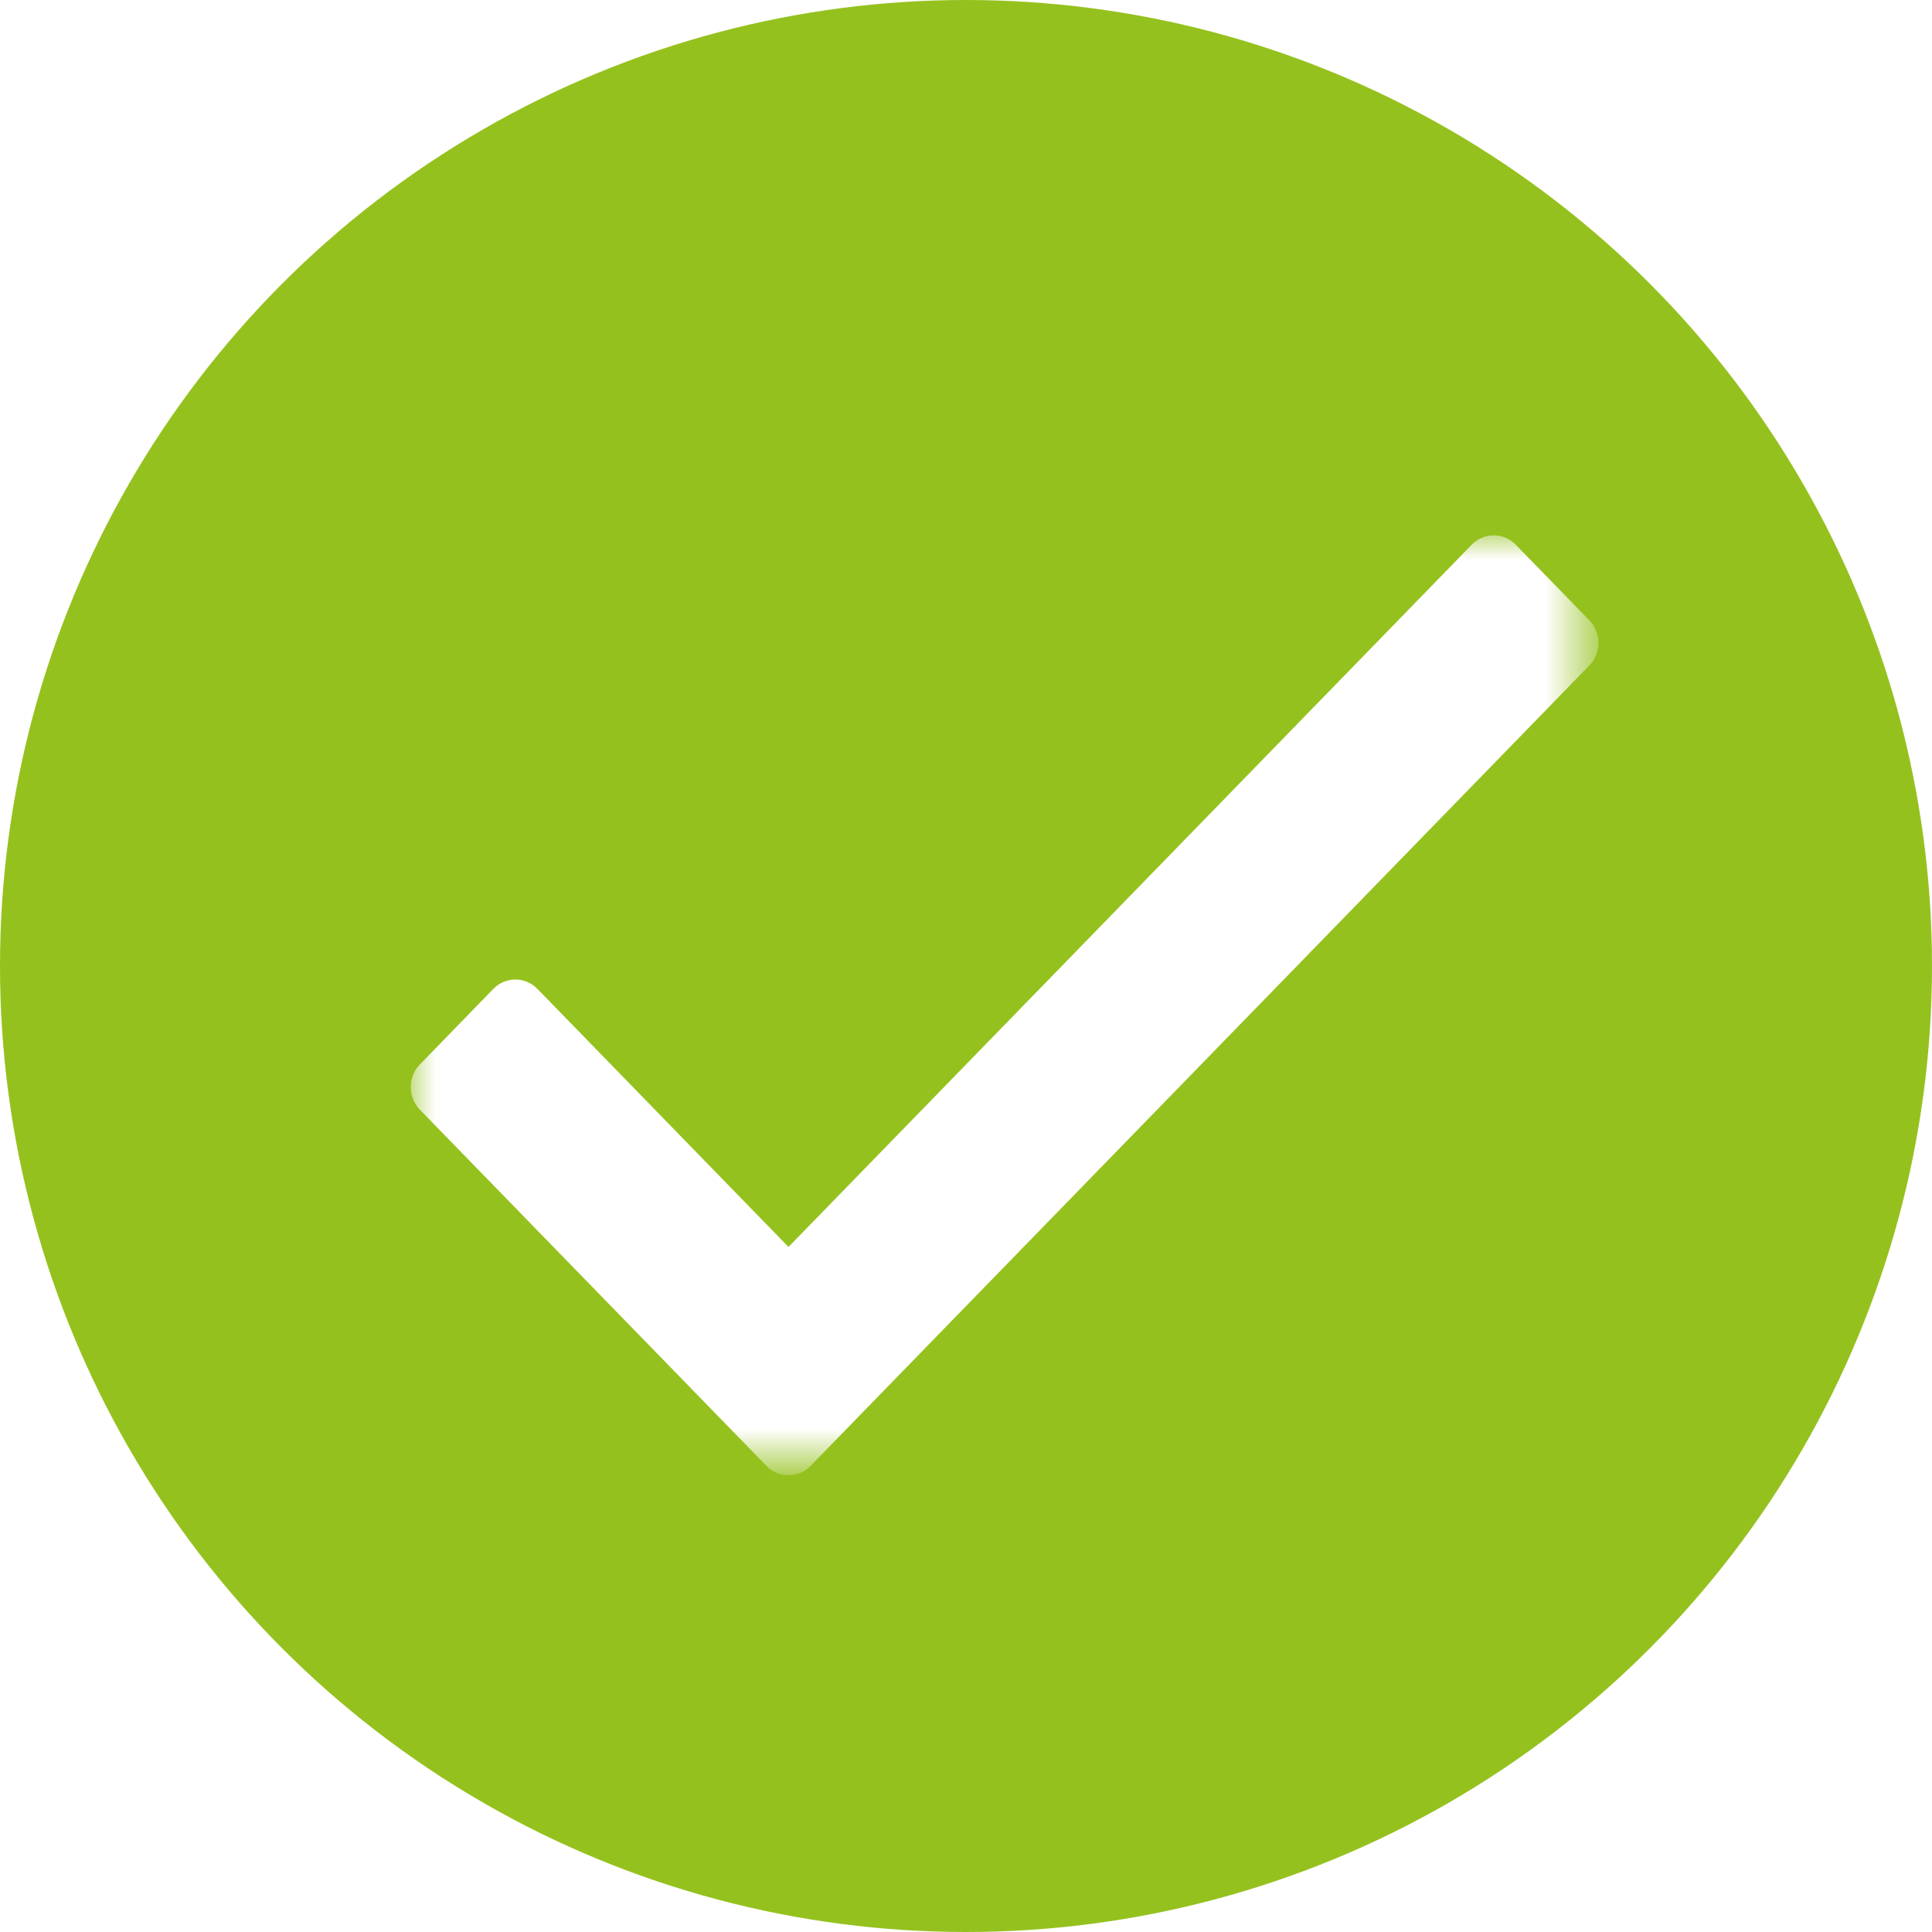 <?xml version="1.0" encoding="UTF-8"?>
<svg xmlns="http://www.w3.org/2000/svg" xmlns:xlink="http://www.w3.org/1999/xlink" version="1.1" id="Ebene_1" x="0px" y="0px" width="30" height="30" viewBox="0 0 40 40" style="enable-background:new 0 0 40 40;" xml:space="preserve">
<style type="text/css">
	.st0{fill:#95C11E;}
	.st1{filter:url(#Adobe_OpacityMaskFilter);}
	.st2{fill-rule:evenodd;clip-rule:evenodd;fill:#FFFFFF;}
	.st3{mask:url(#prefix__b_1_);fill-rule:evenodd;clip-rule:evenodd;fill:#FFFFFF;}
</style>
<g>
	<circle class="st0" cx="20" cy="20" r="20"></circle>
	<g>
		<defs>
			<filter id="Adobe_OpacityMaskFilter" filterUnits="userSpaceOnUse" x="8.505" y="11.084" width="24.587" height="19.46">
				<feColorMatrix type="matrix" values="1 0 0 0 0  0 1 0 0 0  0 0 1 0 0  0 0 0 1 0"></feColorMatrix>
			</filter>
		</defs>
		<mask maskUnits="userSpaceOnUse" x="8.505" y="11.084" width="24.587" height="19.46" id="prefix__b_1_">
			<g class="st1">
				<path id="prefix__a_1_" class="st2" d="M8.505,11.084h24.588v19.46H8.505V11.084z"></path>
			</g>
		</mask>
		<path class="st3" d="M30.47,11.278L16.325,25.817l-5.198-5.343c-0.252-0.259-0.66-0.259-0.913,0L8.694,22.038    c-0.252,0.258-0.252,0.679,0,0.938l7.175,7.374c0.251,0.258,0.66,0.258,0.913,0l16.122-16.571    c0.252-0.259,0.252-0.679,0-0.938l-1.522-1.563C31.131,11.019,30.721,11.019,30.47,11.278"></path>
	</g>
</g>
</svg>
